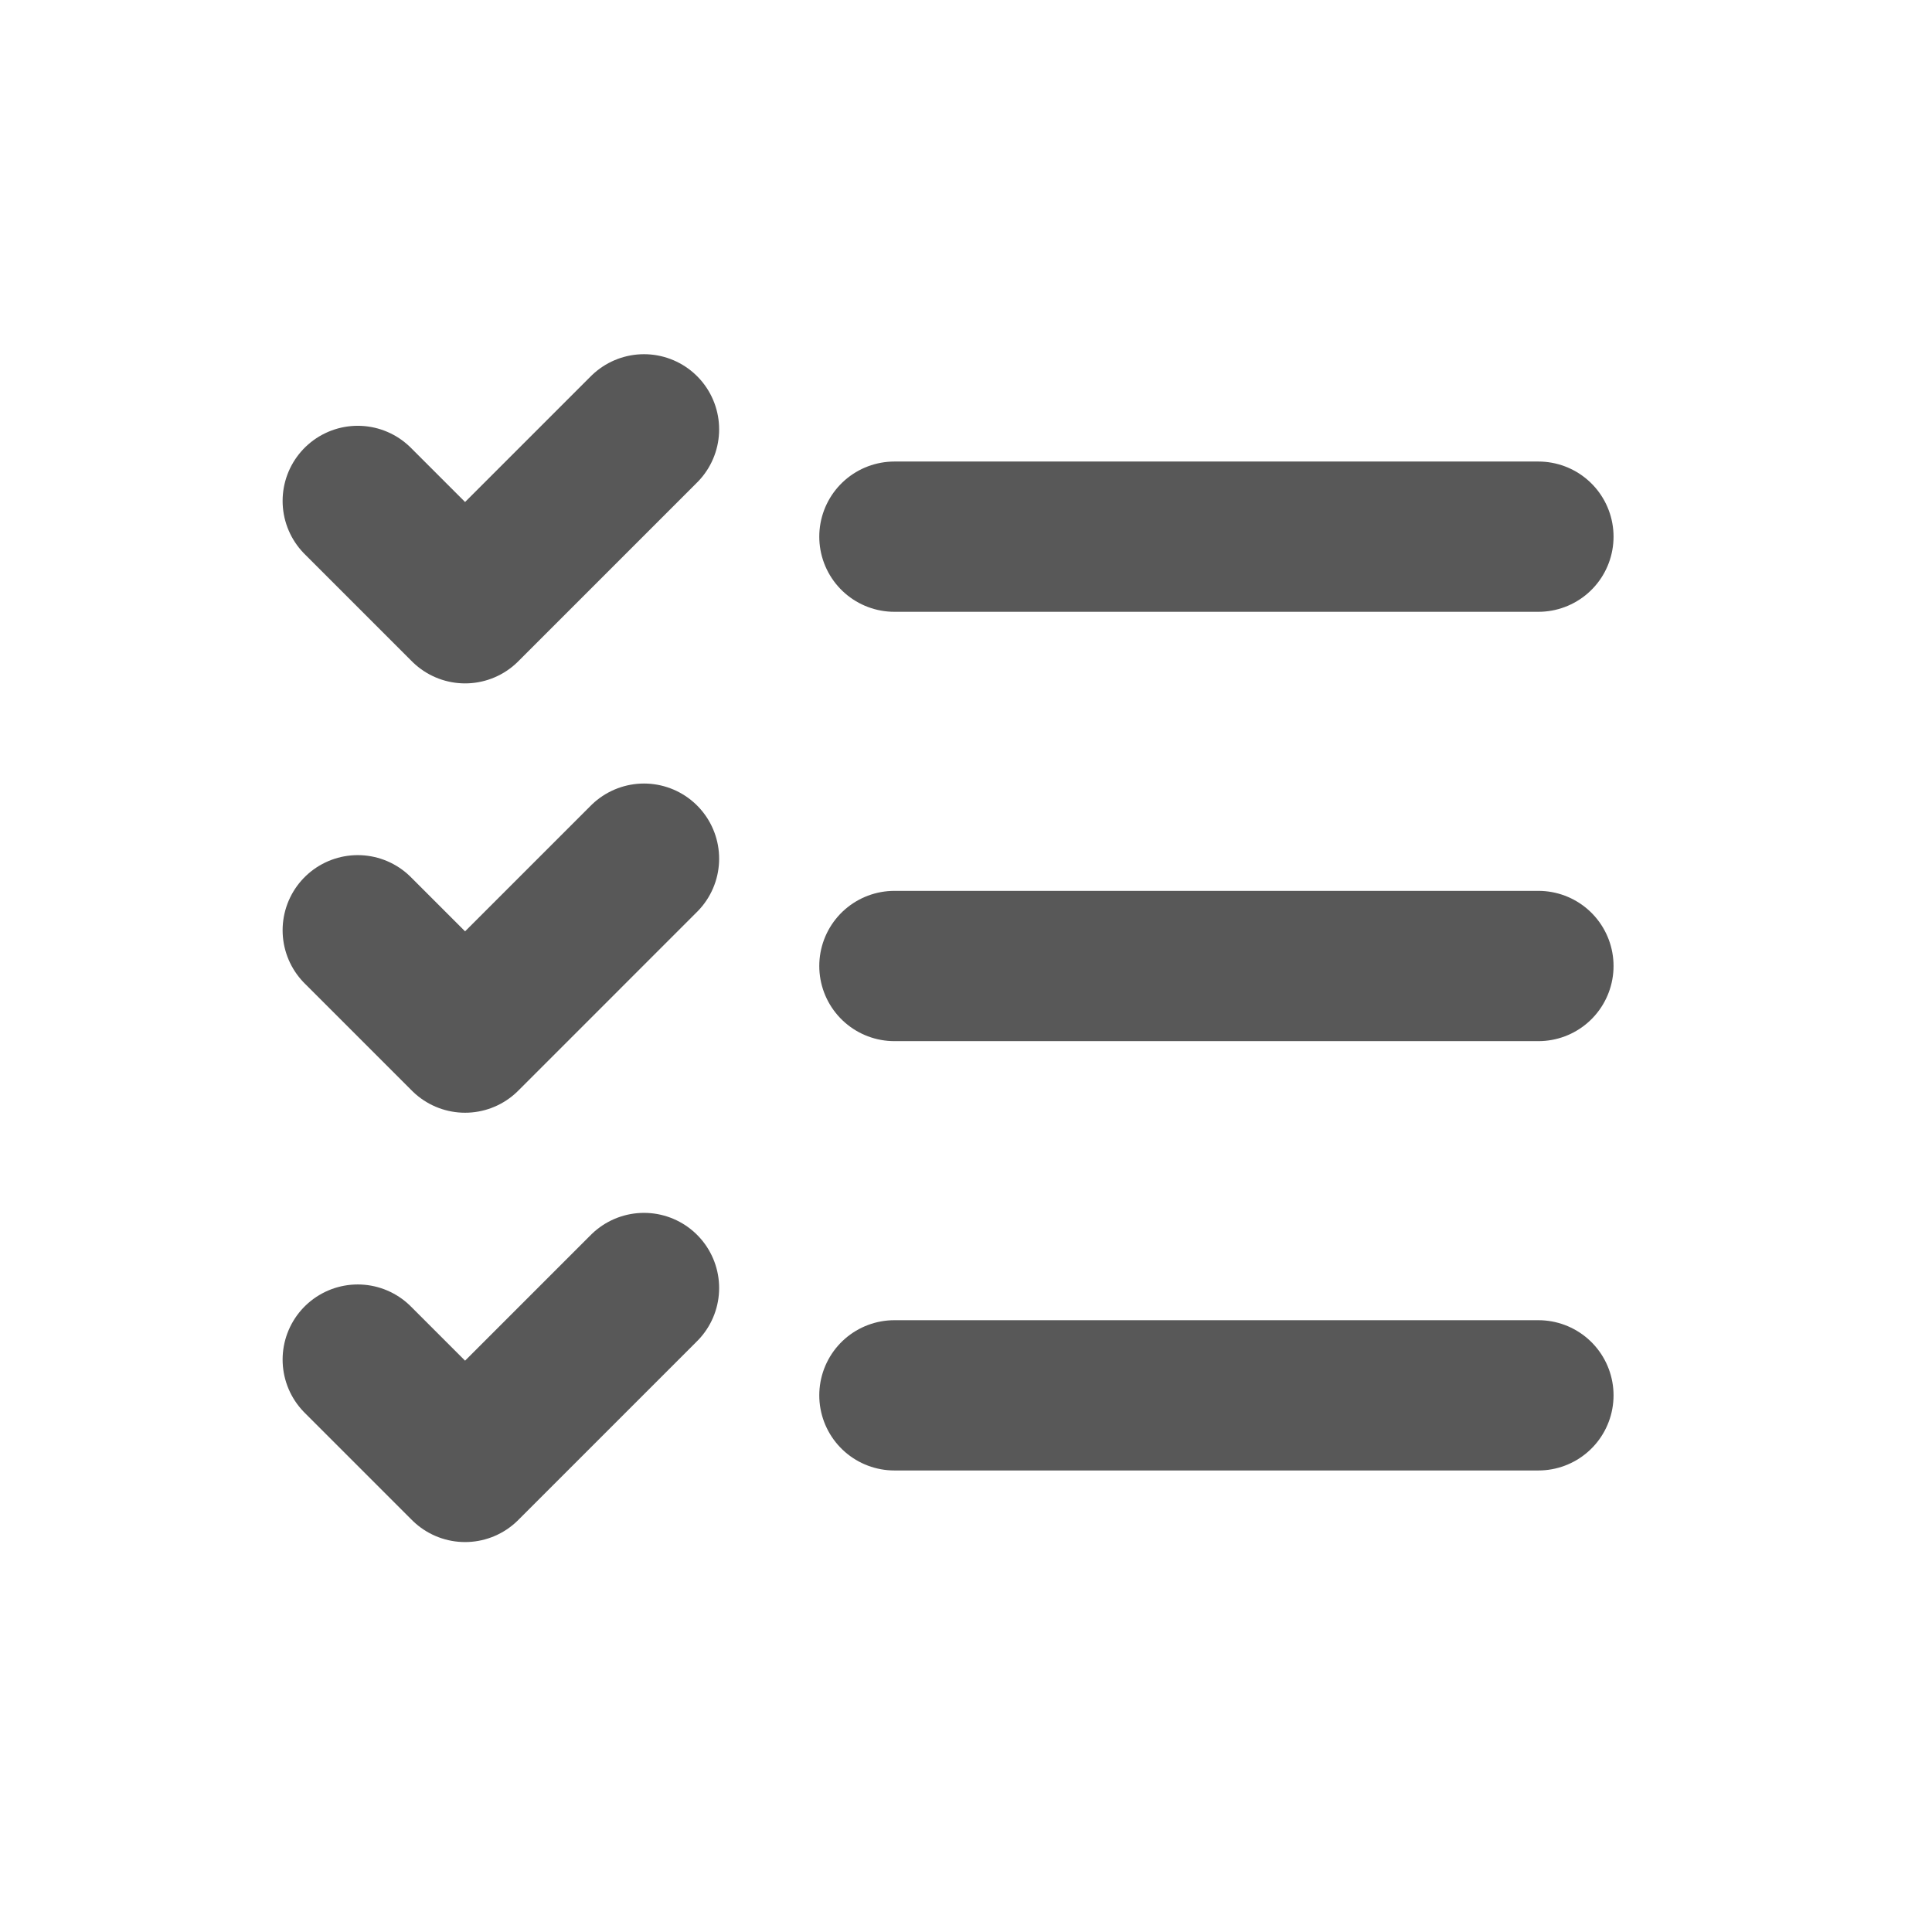 <svg width="18" height="18" viewBox="0 0 18 18" fill="none" xmlns="http://www.w3.org/2000/svg">
<g clip-path="url(#clip0_57860_2279)">
<path d="M3.333 4.667L4.333 5.667L6 4" stroke="#585858" stroke-width="1.4" stroke-linecap="round" stroke-linejoin="round"/>
<path d="M3.333 8.667L4.333 9.667L6 8" stroke="#585858" stroke-width="1.4" stroke-linecap="round" stroke-linejoin="round"/>
<path d="M3.333 12.667L4.333 13.667L6 12" stroke="#585858" stroke-width="1.4" stroke-linecap="round" stroke-linejoin="round"/>
<path d="M8.333 5H14.333" stroke="#585858" stroke-width="1.4" stroke-linecap="round" stroke-linejoin="round"/>
<path d="M8.333 9H14.333" stroke="#585858" stroke-width="1.4" stroke-linecap="round" stroke-linejoin="round"/>
<path d="M8.333 13H14.333" stroke="#585858" stroke-width="1.4" stroke-linecap="round" stroke-linejoin="round"/>
</g>
<defs>
<clipPath id="clip0_57860_2279">
<rect width="16" height="16" fill="white" transform="translate(1 1)"/>
</clipPath>
</defs>
</svg>
